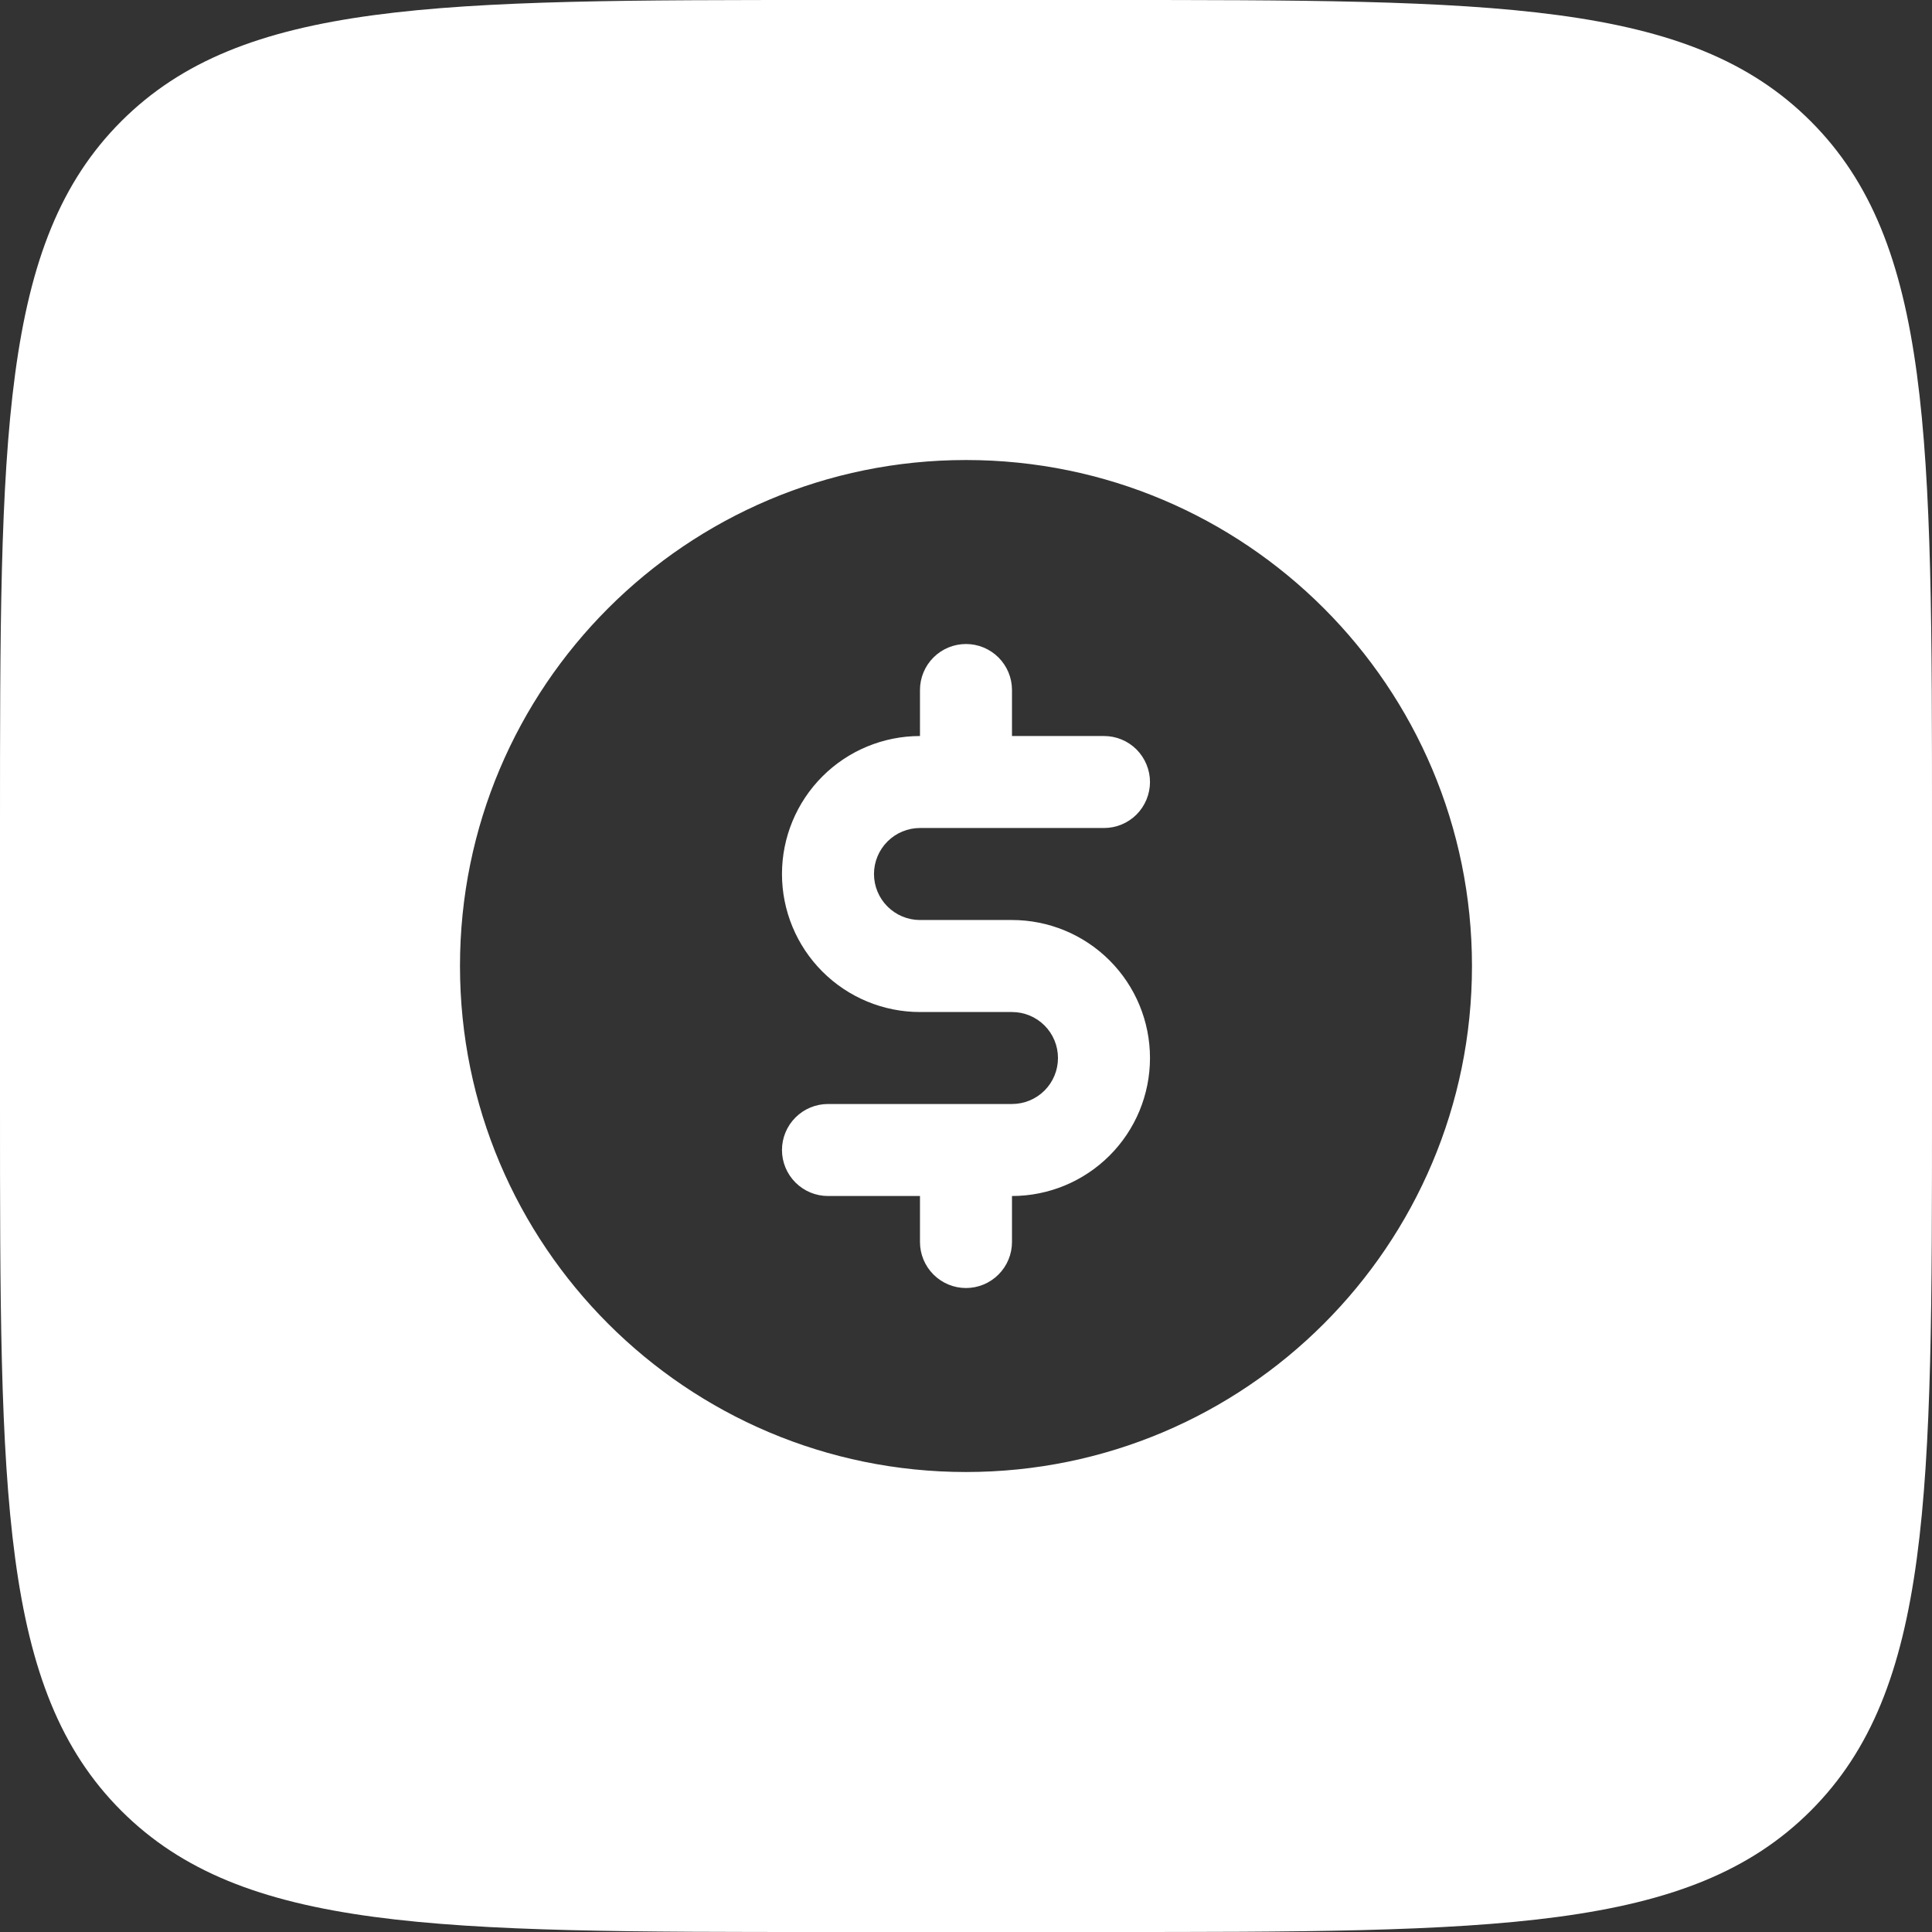 <svg width="56" height="56" viewBox="0 0 56 56" fill="none" xmlns="http://www.w3.org/2000/svg">
<rect x="0" y="0" width="56" height="56" fill="#333333" stroke="none"/>
<g id="Frame 427320582">
<path id="Subtract" fill-rule="evenodd" clip-rule="evenodd" d="M3.515 3.515C0 7.029 0 12.686 0 24V32C0 43.314 0 48.971 3.515 52.485C7.029 56 12.686 56 24 56H32C43.314 56 48.971 56 52.485 52.485C56 48.971 56 43.314 56 32V24C56 12.686 56 7.029 52.485 3.515C48.971 0 43.314 0 32 0H24C12.686 0 7.029 0 3.515 3.515ZM28 13.334C19.9 13.334 13.333 19.9 13.333 28C13.333 36.1 19.9 42.667 28 42.667C36.1 42.667 42.666 36.1 42.666 28C42.666 19.9 36.1 13.334 28 13.334ZM28.942 19.057C29.192 19.307 29.333 19.646 29.333 20V21.334H32C32.175 21.334 32.348 21.368 32.51 21.435C32.672 21.502 32.819 21.6 32.943 21.724C33.066 21.848 33.164 21.995 33.231 22.157C33.298 22.318 33.333 22.492 33.333 22.667C33.333 22.842 33.298 23.015 33.231 23.177C33.164 23.339 33.066 23.486 32.943 23.61C32.819 23.733 32.672 23.832 32.51 23.899C32.348 23.966 32.175 24 32 24H26.666C26.313 24 25.974 24.141 25.724 24.391C25.474 24.641 25.333 24.98 25.333 25.334C25.333 25.687 25.474 26.026 25.724 26.276C25.974 26.526 26.313 26.667 26.666 26.667H29.333C30.394 26.667 31.411 27.088 32.161 27.838C32.912 28.588 33.333 29.606 33.333 30.667C33.333 31.728 32.912 32.745 32.161 33.495C31.411 34.245 30.394 34.667 29.333 34.667V36C29.333 36.354 29.192 36.693 28.942 36.943C28.692 37.193 28.353 37.334 28 37.334C27.646 37.334 27.307 37.193 27.057 36.943C26.807 36.693 26.666 36.354 26.666 36V34.667H24C23.646 34.667 23.307 34.526 23.057 34.276C22.807 34.026 22.666 33.687 22.666 33.334C22.666 32.98 22.807 32.641 23.057 32.391C23.307 32.141 23.646 32 24 32H29.333C29.687 32 30.026 31.86 30.276 31.61C30.526 31.36 30.666 31.02 30.666 30.667C30.666 30.313 30.526 29.974 30.276 29.724C30.026 29.474 29.687 29.334 29.333 29.334H26.666C25.605 29.334 24.588 28.912 23.838 28.162C23.088 27.412 22.666 26.394 22.666 25.334C22.666 24.273 23.088 23.255 23.838 22.505C24.588 21.755 25.605 21.334 26.666 21.334V20C26.666 19.646 26.807 19.307 27.057 19.057C27.307 18.807 27.646 18.667 28 18.667C28.353 18.667 28.692 18.807 28.942 19.057Z" fill="white"/>
</g>
</svg>
